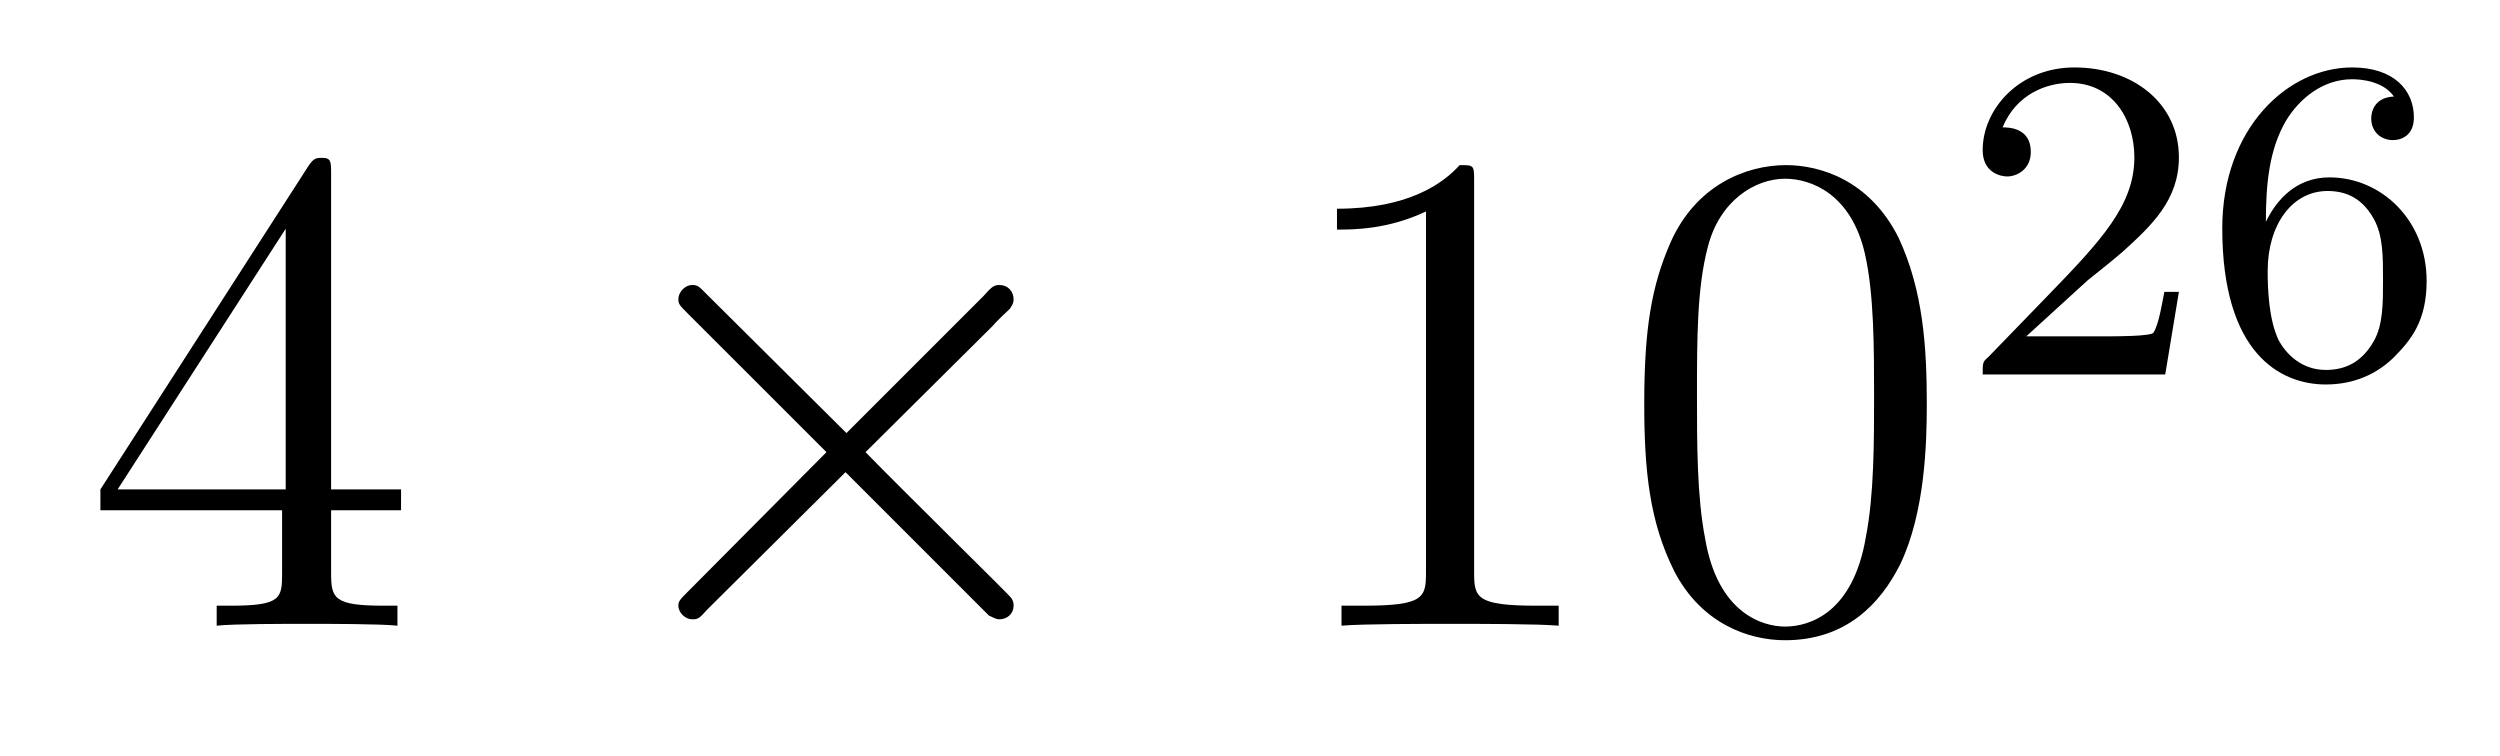 <?xml version='1.0'?>
<!-- This file was generated by dvisvgm 1.9.2 -->
<svg height='13pt' version='1.1' viewBox='0 -13 43 13' width='43pt' xmlns='http://www.w3.org/2000/svg' xmlns:xlink='http://www.w3.org/1999/xlink'>
<g id='page1'>
<g transform='matrix(1 0 0 1 -127 652)'>
<path d='M132.695 -662.004C132.695 -662.223 132.695 -662.285 132.539 -662.285C132.445 -662.285 132.398 -662.285 132.305 -662.145L128.727 -656.582V-656.223H131.852V-655.145C131.852 -654.707 131.836 -654.582 130.961 -654.582H130.727V-654.238C130.992 -654.27 131.945 -654.27 132.273 -654.27C132.602 -654.27 133.555 -654.27 133.836 -654.238V-654.582H133.602C132.742 -654.582 132.695 -654.707 132.695 -655.145V-656.223H133.898V-656.582H132.695V-662.004ZM131.914 -661.066V-656.582H129.023L131.914 -661.066ZM134.277 -654.238' fill-rule='evenodd'/>
<path d='M141.559 -657.551L139.168 -659.926C139.027 -660.066 139.012 -660.098 138.902 -660.098C138.793 -660.098 138.668 -659.988 138.668 -659.848C138.668 -659.769 138.699 -659.738 138.824 -659.613L141.215 -657.223L138.824 -654.816C138.699 -654.691 138.668 -654.66 138.668 -654.582C138.668 -654.457 138.793 -654.348 138.902 -654.348C139.012 -654.348 139.027 -654.363 139.168 -654.519L141.543 -656.879L144.012 -654.41C144.027 -654.41 144.121 -654.348 144.184 -654.348C144.34 -654.348 144.434 -654.457 144.434 -654.582C144.434 -654.613 144.434 -654.66 144.387 -654.723C144.387 -654.738 142.48 -656.613 141.887 -657.223L144.074 -659.394C144.137 -659.473 144.309 -659.629 144.371 -659.691C144.387 -659.723 144.434 -659.769 144.434 -659.848C144.434 -659.988 144.34 -660.098 144.184 -660.098C144.09 -660.098 144.043 -660.051 143.918 -659.91L141.559 -657.551ZM146.156 -654.238' fill-rule='evenodd'/>
<path d='M152.355 -661.879C152.355 -662.16 152.355 -662.16 152.106 -662.16C151.824 -661.848 151.23 -661.41 149.996 -661.41V-661.051C150.277 -661.051 150.871 -661.051 151.527 -661.363V-655.16C151.527 -654.723 151.496 -654.582 150.449 -654.582H150.074V-654.238C150.402 -654.27 151.559 -654.27 151.949 -654.27C152.34 -654.27 153.48 -654.27 153.809 -654.238V-654.582H153.434C152.387 -654.582 152.355 -654.723 152.355 -655.16V-661.879ZM160.141 -658.051C160.141 -659.035 160.078 -660.004 159.656 -660.91C159.156 -661.91 158.297 -662.16 157.719 -662.16C157.031 -662.16 156.172 -661.816 155.734 -660.832C155.406 -660.082 155.281 -659.348 155.281 -658.051C155.281 -656.895 155.375 -656.019 155.797 -655.176C156.266 -654.27 157.078 -653.988 157.703 -653.988C158.75 -653.988 159.344 -654.613 159.687 -655.301C160.109 -656.191 160.141 -657.363 160.141 -658.051ZM157.703 -654.223C157.328 -654.223 156.547 -654.441 156.328 -655.738C156.188 -656.457 156.188 -657.363 156.188 -658.191C156.188 -659.176 156.188 -660.051 156.375 -660.754C156.578 -661.551 157.188 -661.926 157.703 -661.926C158.156 -661.926 158.844 -661.66 159.078 -660.629C159.234 -659.941 159.234 -659.004 159.234 -658.191C159.234 -657.395 159.234 -656.488 159.094 -655.77C158.875 -654.457 158.125 -654.223 157.703 -654.223ZM160.676 -654.238' fill-rule='evenodd'/>
<path d='M162.914 -660.184C163.055 -660.293 163.383 -660.559 163.508 -660.668C164.008 -661.121 164.477 -661.559 164.477 -662.293C164.477 -663.231 163.68 -663.84 162.68 -663.84C161.727 -663.84 161.102 -663.121 161.102 -662.418C161.102 -662.027 161.414 -661.965 161.523 -661.965C161.695 -661.965 161.93 -662.09 161.93 -662.387C161.93 -662.809 161.539 -662.809 161.445 -662.809C161.68 -663.387 162.211 -663.574 162.602 -663.574C163.336 -663.574 163.711 -662.949 163.711 -662.293C163.711 -661.465 163.133 -660.855 162.195 -659.887L161.195 -658.855C161.102 -658.777 161.102 -658.762 161.102 -658.559H164.242L164.477 -659.98H164.227C164.195 -659.824 164.133 -659.418 164.039 -659.277C163.992 -659.215 163.383 -659.215 163.258 -659.215H161.852L162.914 -660.184ZM165.973 -661.184C165.973 -661.855 166.035 -662.434 166.316 -662.918C166.551 -663.309 166.957 -663.637 167.457 -663.637C167.613 -663.637 167.988 -663.606 168.176 -663.34C167.816 -663.324 167.785 -663.043 167.785 -662.965C167.785 -662.73 167.957 -662.59 168.16 -662.59C168.301 -662.59 168.519 -662.668 168.519 -662.98C168.519 -663.449 168.176 -663.84 167.457 -663.84C166.348 -663.84 165.223 -662.793 165.223 -661.074C165.223 -658.918 166.223 -658.387 167.004 -658.387C167.379 -658.387 167.801 -658.496 168.16 -658.84C168.473 -659.152 168.738 -659.481 168.738 -660.168C168.738 -661.215 167.957 -661.949 167.066 -661.949C166.504 -661.949 166.16 -661.574 165.973 -661.184ZM167.004 -658.637C166.582 -658.637 166.316 -658.918 166.191 -659.152C166.02 -659.512 166.004 -660.043 166.004 -660.34C166.004 -661.137 166.426 -661.715 167.035 -661.715C167.441 -661.715 167.676 -661.512 167.832 -661.23C167.988 -660.949 167.988 -660.59 167.988 -660.184S167.988 -659.418 167.832 -659.137C167.629 -658.777 167.348 -658.637 167.004 -658.637ZM169.078 -658.559' fill-rule='evenodd'/>
</g>
</g>
</svg>
